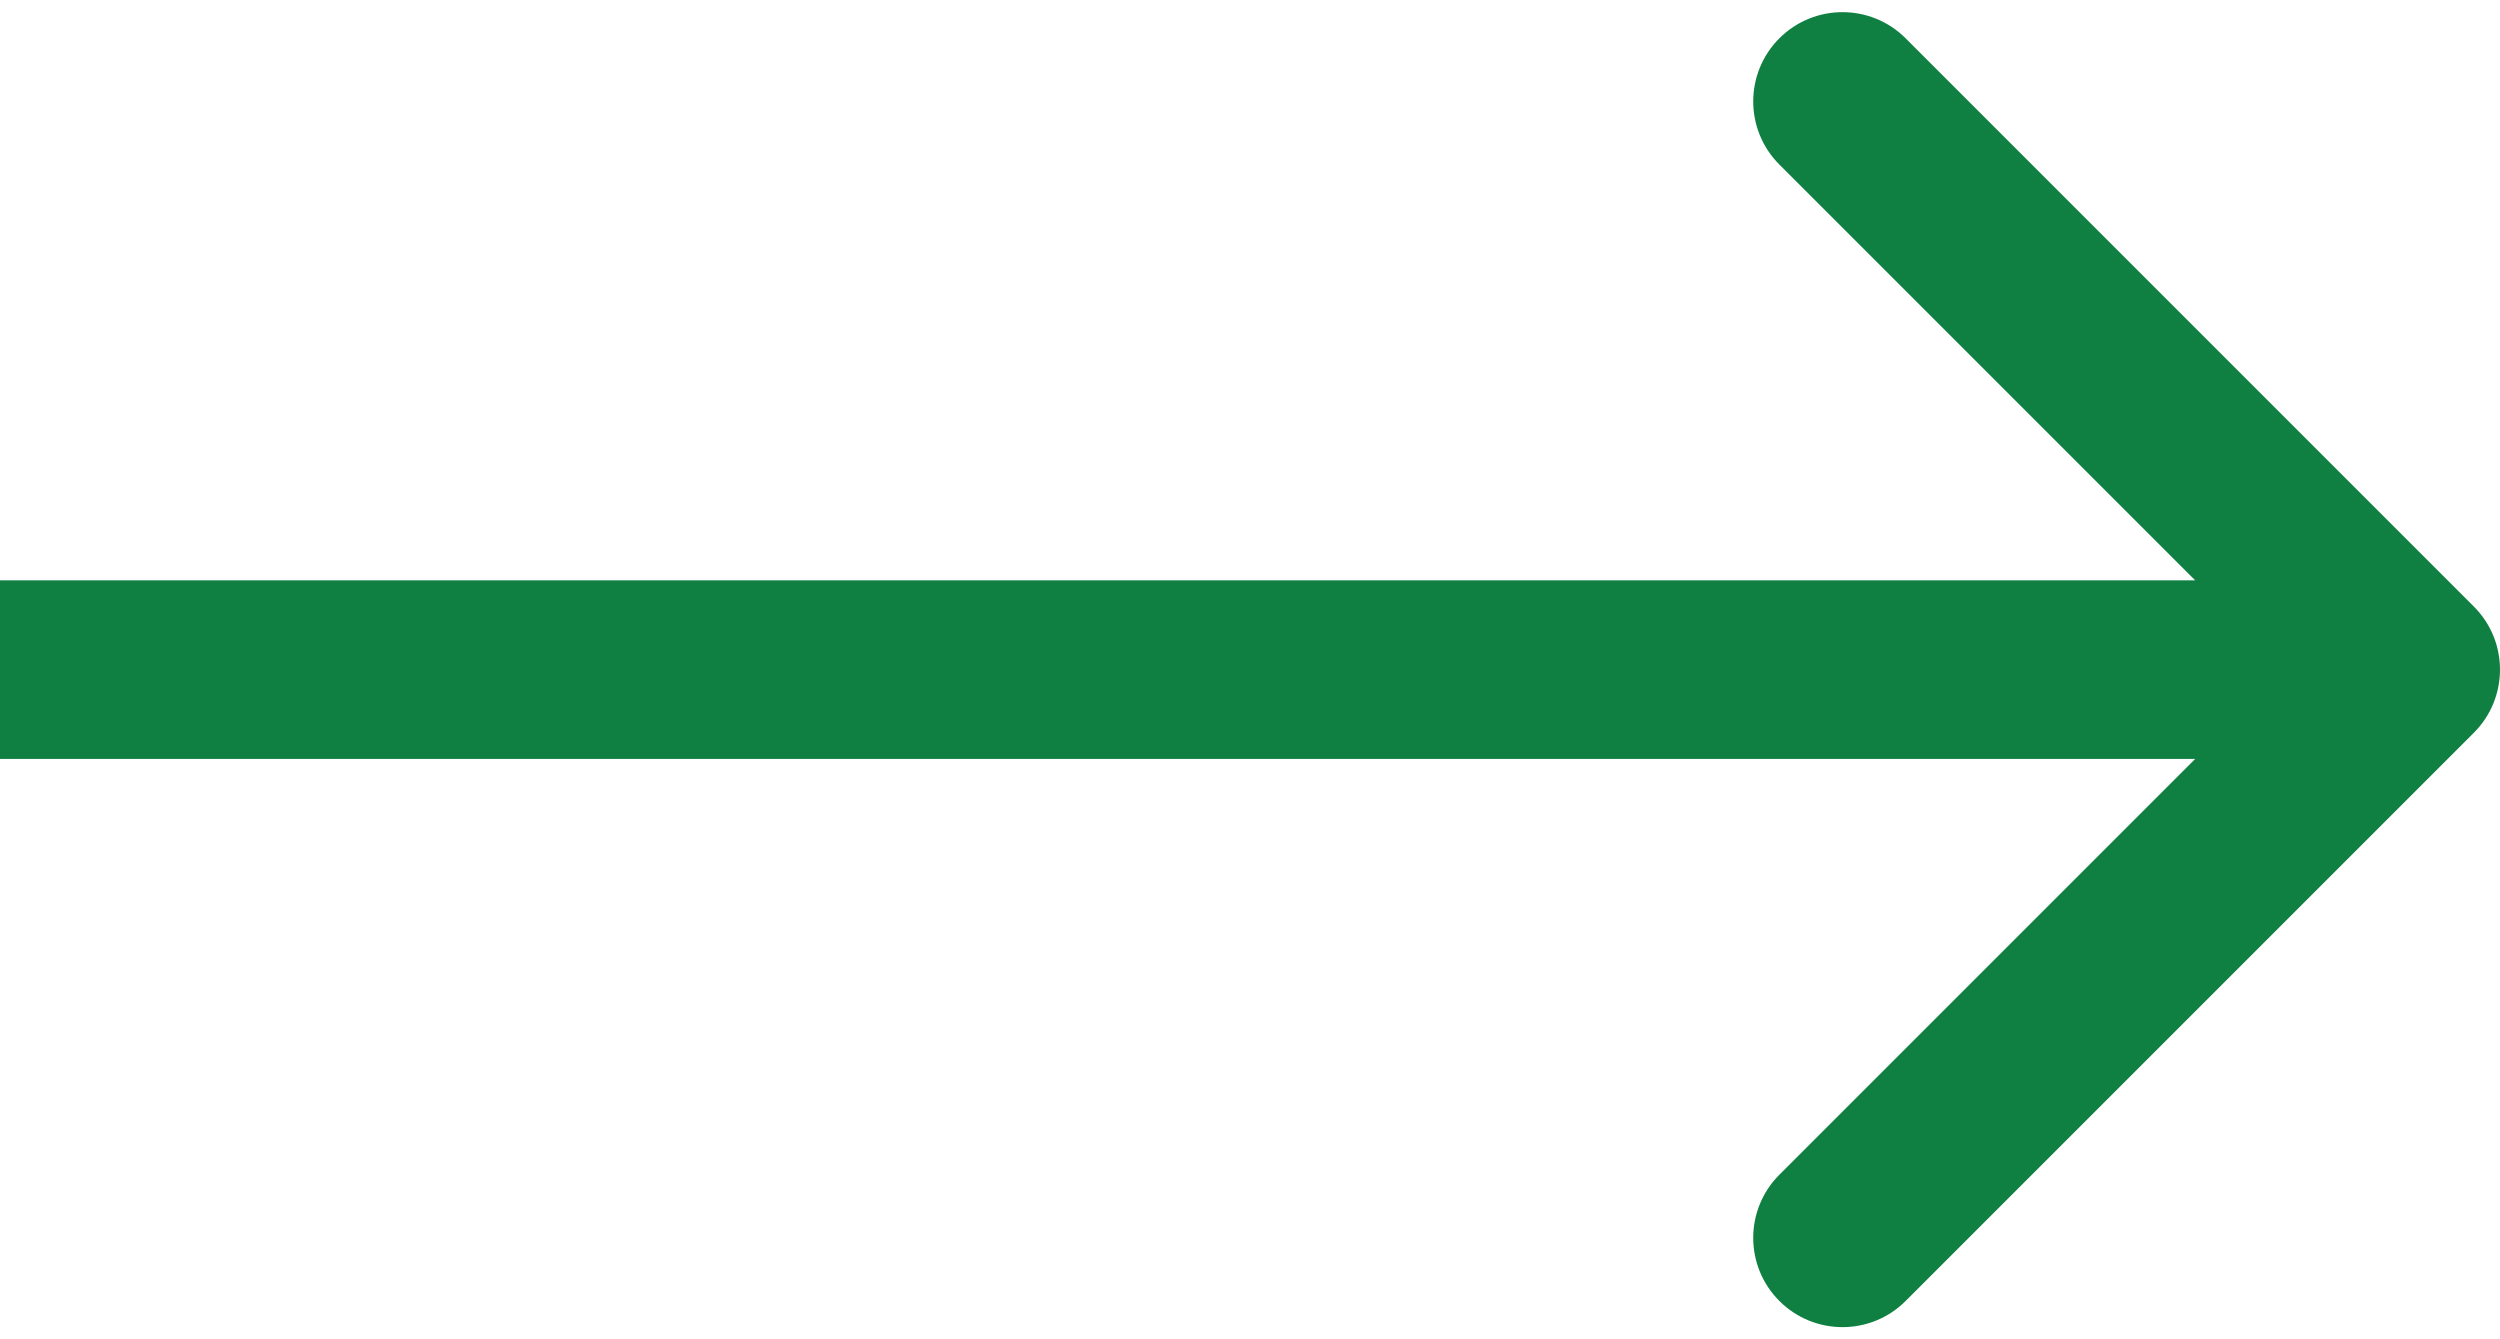 <?xml version="1.0" encoding="UTF-8"?> <svg xmlns="http://www.w3.org/2000/svg" viewBox="0 0 56 30" fill="none"><path d="M55.414 16.414C56.195 15.633 56.195 14.367 55.414 13.586L42.686 0.858C41.905 0.077 40.639 0.077 39.858 0.858C39.077 1.639 39.077 2.905 39.858 3.686L51.172 15L39.858 26.314C39.077 27.095 39.077 28.361 39.858 29.142C40.639 29.923 41.905 29.923 42.686 29.142L55.414 16.414ZM0 15L0 17H54V15V13L0 13L0 15Z" fill="#0F8042"></path></svg> 